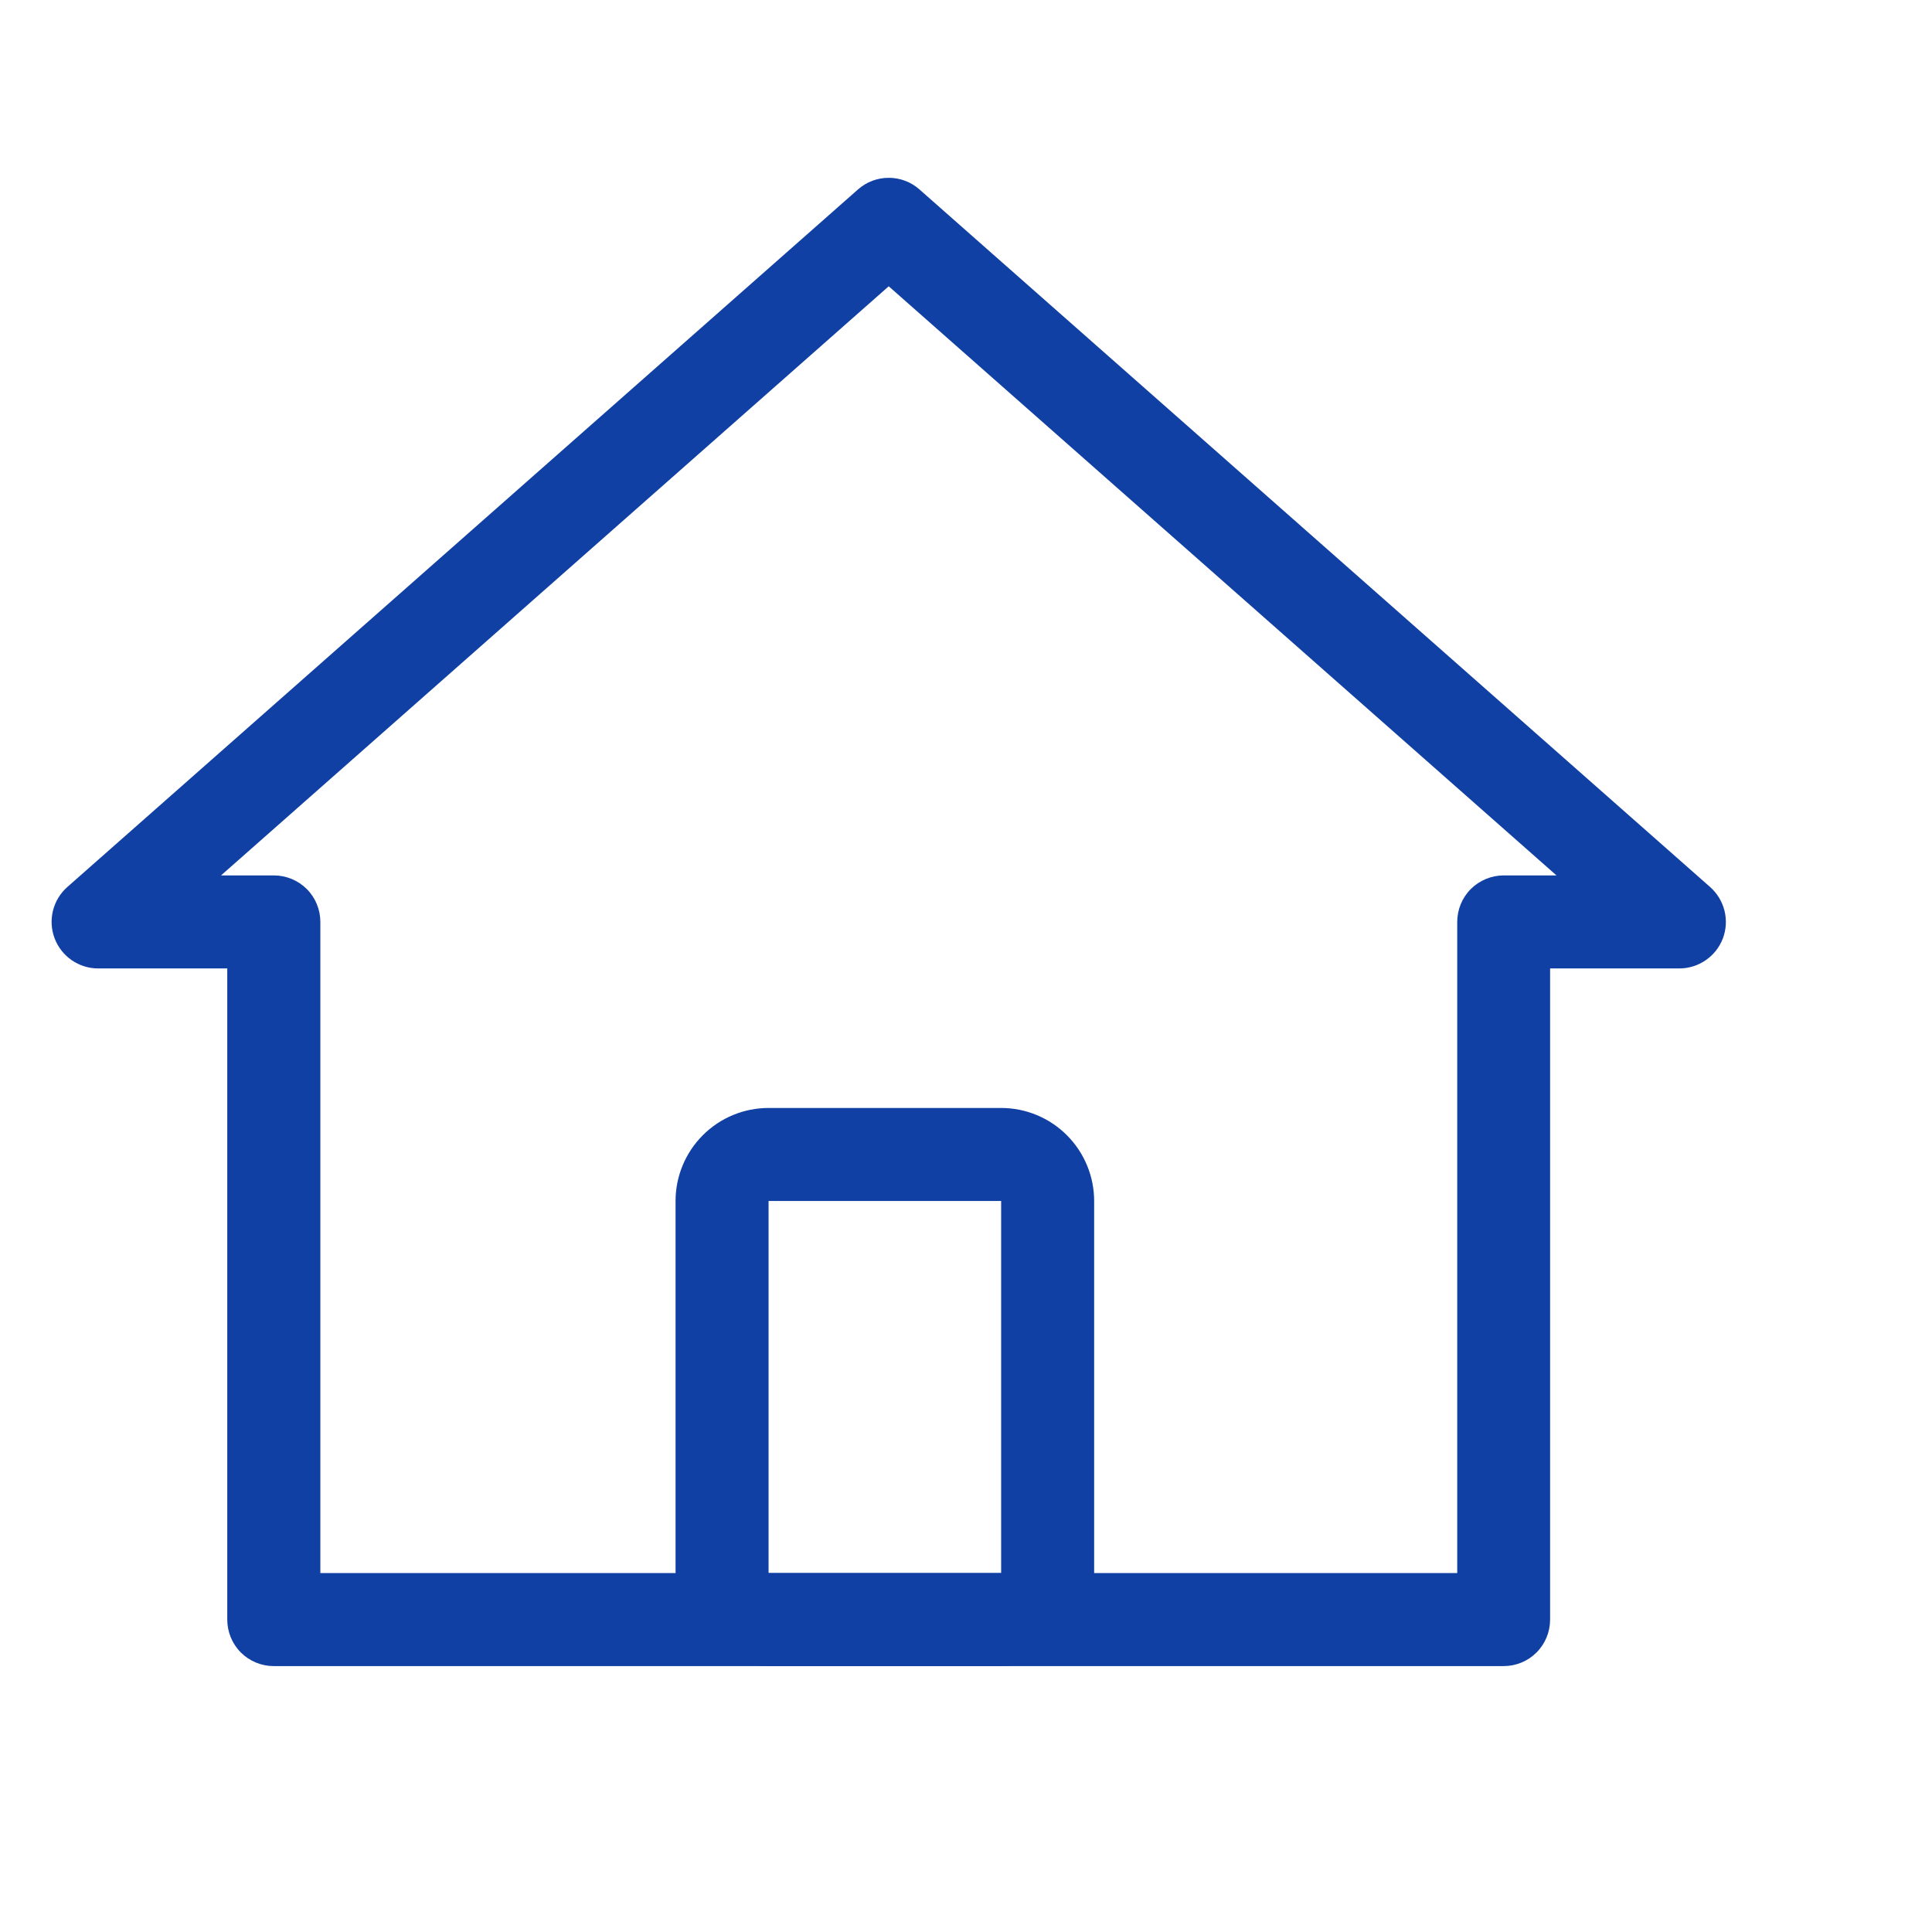<svg width="27" height="27" viewBox="0 0 27 27" fill="none" xmlns="http://www.w3.org/2000/svg">
<g clip-path="url(#clip0_1_109)">
<path fill-rule="evenodd" clip-rule="evenodd" d="M1.37 13.534H3.176V22.634C3.176 22.806 3.244 22.972 3.366 23.094C3.488 23.216 3.654 23.284 3.826 23.284H21.013C21.186 23.284 21.351 23.216 21.473 23.094C21.595 22.972 21.663 22.806 21.663 22.634V13.534H23.47C23.602 13.534 23.731 13.493 23.839 13.418C23.948 13.343 24.031 13.237 24.078 13.113C24.124 12.99 24.132 12.855 24.1 12.727C24.068 12.599 23.998 12.484 23.899 12.396L12.849 2.647C12.731 2.542 12.578 2.485 12.42 2.485C12.262 2.485 12.11 2.542 11.991 2.647L0.941 12.396C0.842 12.484 0.772 12.599 0.74 12.727C0.709 12.855 0.716 12.99 0.763 13.113C0.81 13.237 0.893 13.343 1.001 13.418C1.11 13.493 1.238 13.534 1.37 13.534ZM3.826 12.234H3.089L12.42 4.001L21.752 12.234H21.015C20.842 12.234 20.677 12.303 20.555 12.424C20.433 12.546 20.365 12.712 20.365 12.884V21.984H4.477V12.884C4.477 12.712 4.409 12.546 4.287 12.424C4.165 12.303 4 12.234 3.827 12.234H3.826Z" fill="#1140A5"/>
<path fill-rule="evenodd" clip-rule="evenodd" d="M13.991 15.484H10.741C10.396 15.484 10.065 15.621 9.822 15.865C9.578 16.109 9.441 16.44 9.441 16.784V21.984C9.441 22.329 9.578 22.66 9.822 22.904C10.065 23.147 10.396 23.284 10.741 23.284H13.991C14.336 23.284 14.666 23.147 14.91 22.904C15.154 22.66 15.291 22.329 15.291 21.984V16.784C15.291 16.44 15.154 16.109 14.91 15.865C14.666 15.621 14.336 15.484 13.991 15.484ZM10.741 21.984V16.784H13.991V21.984H10.741Z" fill="#1140A5"/>
</g>
<defs>
<clipPath id="clip0_1_109">
<rect width="26" height="26" fill="white" transform="translate(0.071 0.534)"/>
</clipPath>
</defs>
</svg>
